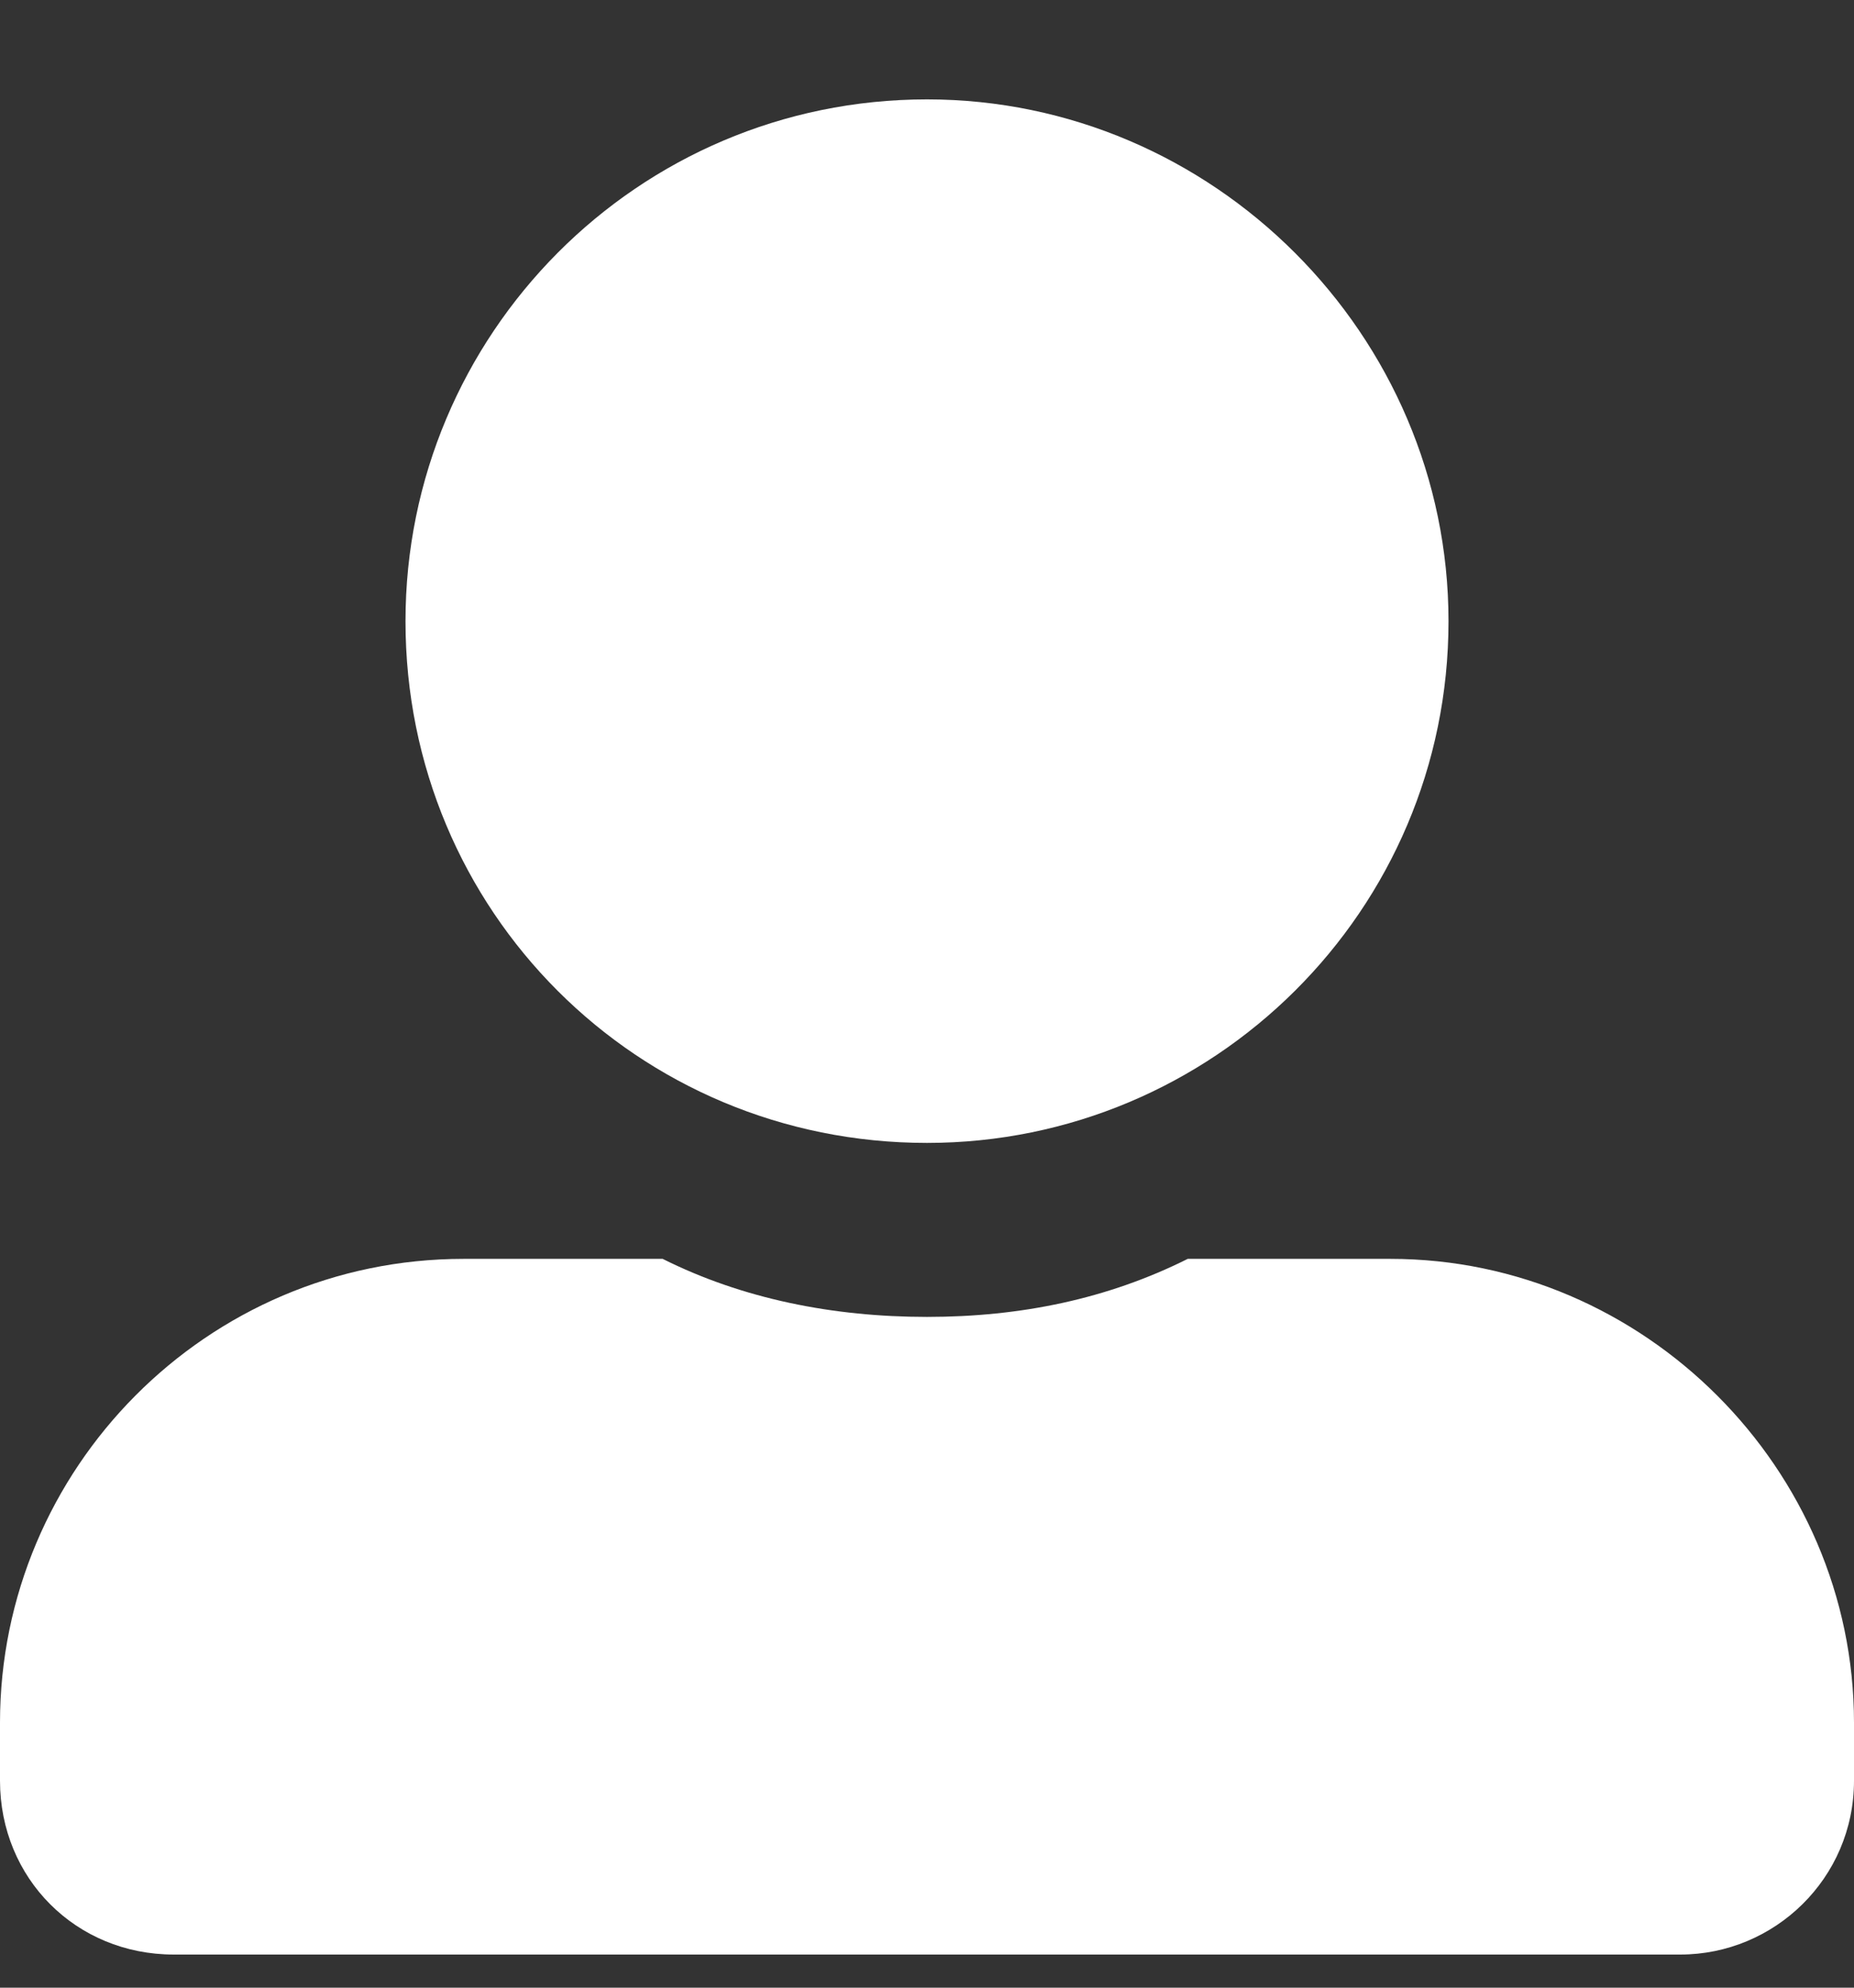 <svg width="14" height="15" viewBox="0 0 14 15" fill="none" xmlns="http://www.w3.org/2000/svg">
<rect x="0" y="0" width="14" height="15" fill="#333333" stroke="none"/>
<path d="M7 8.625C4.812 8.625 3.062 6.875 3.062 4.688C3.062 2.527 4.812 0.75 7 0.75C9.16 0.75 10.938 2.527 10.938 4.688C10.938 6.875 9.16 8.625 7 8.625ZM10.5 9.5C12.414 9.5 14 11.086 14 13V13.438C14 14.176 13.398 14.75 12.688 14.75H1.312C0.574 14.75 0 14.176 0 13.438V13C0 11.086 1.559 9.5 3.5 9.5H5.004C5.605 9.801 6.289 9.938 7 9.938C7.711 9.938 8.367 9.801 8.969 9.5H10.5Z" fill="white"/>
</svg>
